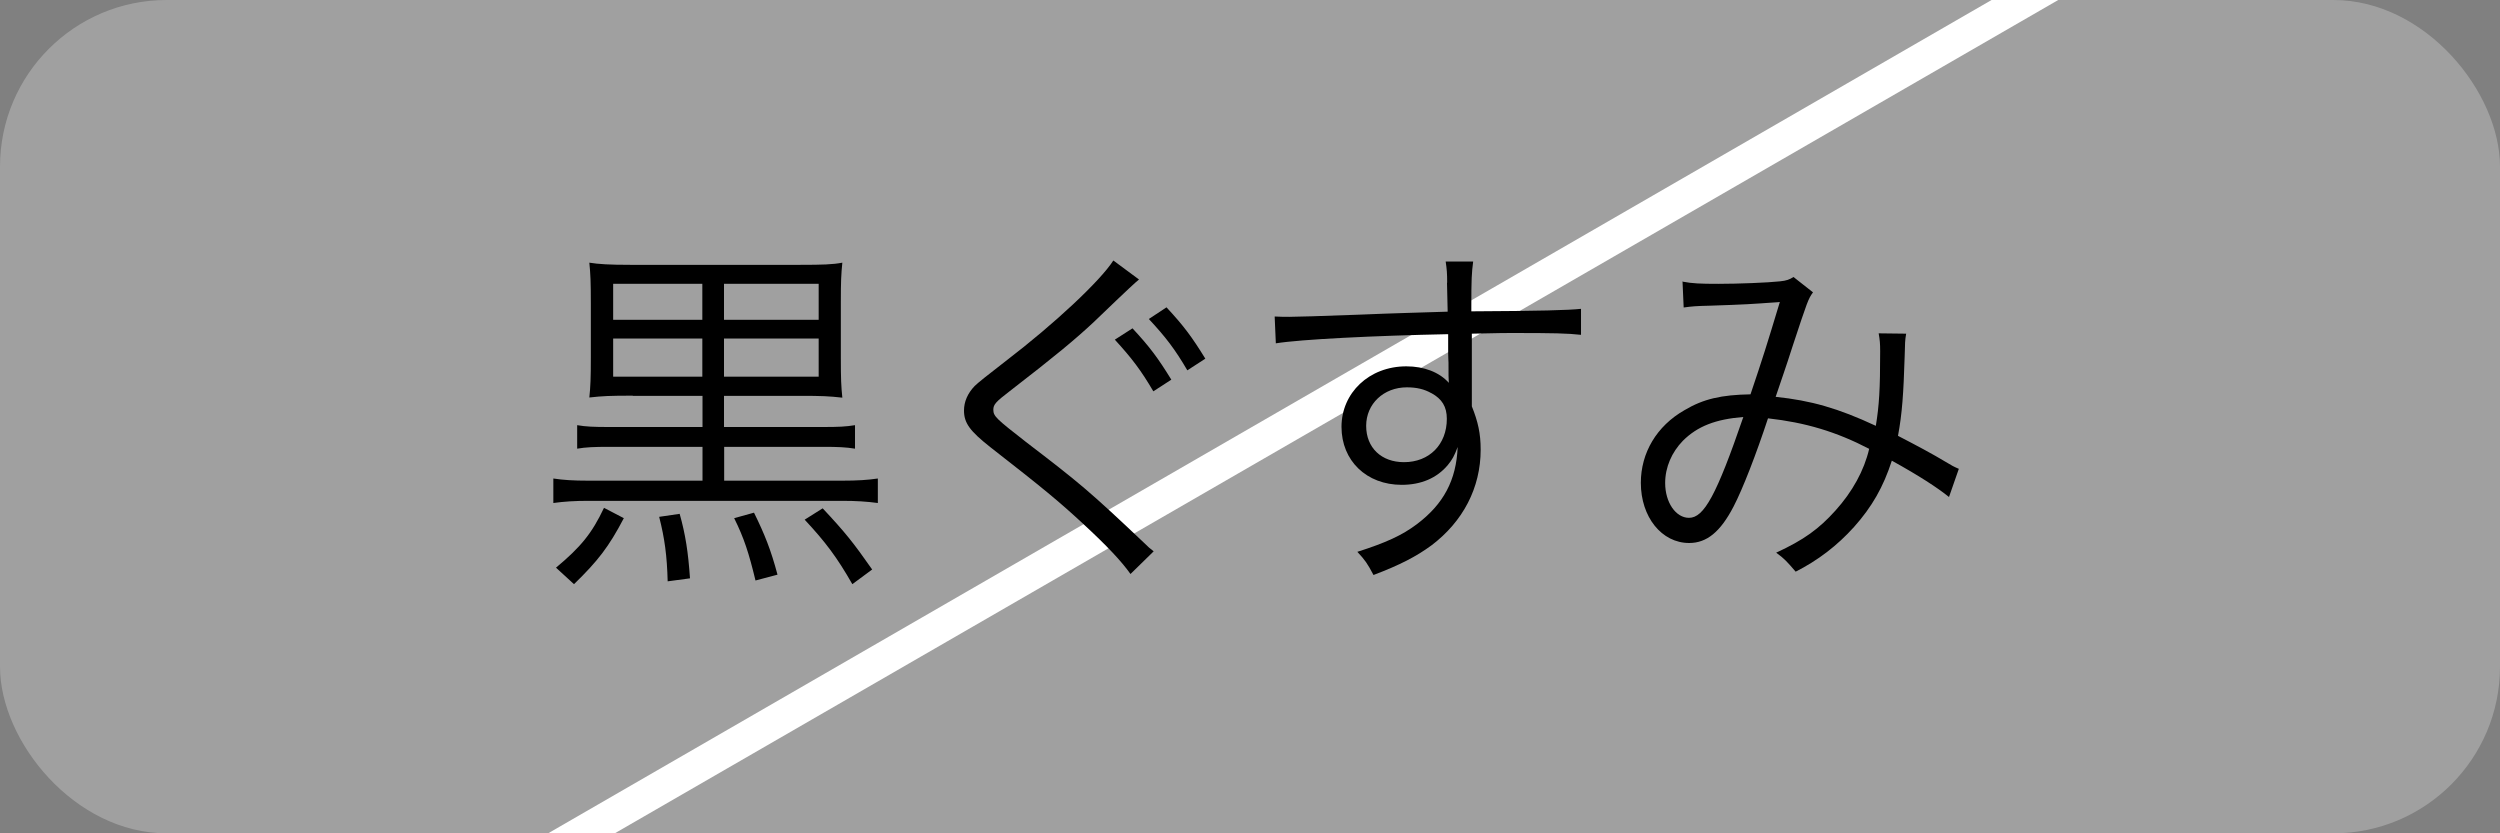<?xml version="1.0" encoding="UTF-8"?>
<svg id="_レイヤー_2" data-name="レイヤー_2" xmlns="http://www.w3.org/2000/svg" xmlns:xlink="http://www.w3.org/1999/xlink" viewBox="0 0 150 50">
  <rect x="0" y="0" width="150" height="50" fill="#808080" stroke="none"/>
  <defs>
    <style>
      .cls-1 {
        fill: silver;
        opacity: .5;
      }

      .cls-2 {
        clip-path: url(#clippath);
      }

      .cls-3 {
        fill: none;
        stroke: #fff;
        stroke-miterlimit: 10;
        stroke-width: 2px;
      }
    </style>
    <clipPath id="clippath">
      <rect class="cls-1" x="0" y="0" width="150" height="50" rx="10" ry="10"/>
    </clipPath>
  </defs>
  <g id="txt">
    <g>
      <g>
        <rect class="cls-1" x="0" y="0" width="150" height="50" rx="10" ry="10"/>
        <g class="cls-2">
          <line class="cls-3" x1="153.85" y1="-18.68" x2="2.84" y2="68.5"/>
        </g>
      </g>
      <g>
        <path d="M37.96,23.74c-1.36,0-1.8.02-2.6.11.07-.68.09-1.14.09-2.42v-3.21c0-1.32-.02-1.76-.09-2.46.55.09,1.21.13,2.46.13h10.19c1.34,0,1.96-.02,2.53-.13-.07.7-.09,1.12-.09,2.4v3.28c0,1.3.02,1.74.09,2.42-.79-.09-1.23-.11-2.55-.11h-4.55v1.87h5.92c.95,0,1.39-.02,1.94-.11v1.41c-.55-.09-1.03-.11-1.91-.11h-5.94v2.03h7.06c.95,0,1.54-.04,2.16-.13v1.47c-.68-.09-1.3-.13-2.16-.13h-15.2c-.84,0-1.45.04-2.11.13v-1.47c.59.09,1.19.13,2.11.13h6.84v-2.03h-5.61c-.88,0-1.39.02-1.91.11v-1.41c.51.09,1.01.11,1.91.11h5.61v-1.87h-4.18ZM37.43,31.09c-.9,1.72-1.56,2.57-2.99,3.96l-1.08-.99c1.5-1.25,2.16-2.07,2.88-3.59l1.19.62ZM42.14,17.03h-5.35v2.16h5.35v-2.16ZM42.14,20.31h-5.35v2.29h5.35v-2.29ZM40.78,30.83c.35,1.25.51,2.29.62,3.87l-1.34.18c-.04-1.54-.18-2.57-.51-3.87l1.23-.18ZM49.12,19.19v-2.16h-5.68v2.16h5.68ZM49.12,22.6v-2.29h-5.68v2.29h5.68ZM45.24,30.76c.64,1.3,1.01,2.22,1.41,3.72l-1.32.35c-.4-1.65-.68-2.53-1.28-3.74l1.19-.33ZM49.36,30.5c1.36,1.45,1.85,2.07,2.97,3.67l-1.19.88c-.92-1.61-1.61-2.53-2.86-3.87l1.08-.68Z"/>
        <path d="M68.34,16.77c-.24.2-.42.35-2.71,2.55-1.1,1.03-2.29,2.02-5.06,4.16-.81.62-.97.79-.97,1.1,0,.4.18.55,1.96,1.94,3.19,2.44,3.81,2.95,7.04,6.01.33.33.37.35.62.55l-1.39,1.36c-.53-.75-1.39-1.67-2.84-3.01-1.47-1.36-2.35-2.09-5.57-4.6-1.23-.97-1.58-1.45-1.58-2.2,0-.53.22-1.03.64-1.47q.26-.26,1.87-1.5c2.93-2.24,5.68-4.82,6.45-6.03l1.54,1.14ZM67.95,19.7c1.06,1.14,1.54,1.8,2.33,3.08l-1.08.7c-.73-1.25-1.3-2-2.31-3.1l1.06-.68ZM69.99,18.44c1.06,1.14,1.54,1.8,2.33,3.08l-1.08.7c-.73-1.25-1.3-2-2.31-3.08l1.06-.7Z"/>
        <path d="M86.83,16.97c0-.57-.02-.81-.09-1.28h1.65c-.09.7-.11,1.03-.11,2.75v.24c4.16-.02,5.85-.07,6.58-.15v1.56c-.81-.09-1.58-.11-4.2-.11-.33,0-.57,0-2.35.04v4.36c.37.92.53,1.63.53,2.6,0,2.29-1.06,4.31-2.95,5.74-.9.66-1.87,1.17-3.48,1.78-.37-.7-.51-.9-.97-1.39,1.72-.55,2.68-.99,3.56-1.65,1.61-1.21,2.38-2.64,2.46-4.64-.2.53-.33.77-.59,1.08-.66.79-1.61,1.19-2.77,1.19-2.11,0-3.61-1.45-3.61-3.48s1.65-3.63,3.89-3.63c1.06,0,1.98.35,2.55.99-.02-.31-.02-.4-.02-1.21,0-.09-.02-.31-.02-.57v-1.14c-4.42.09-8.87.31-10.34.55l-.07-1.61c.4.02.55.02.88.02q.64,0,4.18-.13c2.11-.09,3.83-.13,5.32-.18l-.04-1.74ZM85.88,23.59c-.42-.24-.88-.35-1.47-.35-1.39,0-2.44.99-2.44,2.31s.92,2.18,2.27,2.18c1.52,0,2.57-1.06,2.57-2.6,0-.73-.29-1.19-.92-1.54Z"/>
        <path d="M100.97,16.9c.57.11,1.06.13,2.13.13,1.21,0,2.97-.07,3.7-.15.4-.04.57-.11.81-.26l1.17.92c-.29.4-.33.53-1.21,3.19-.48,1.5-.64,1.91-1.03,3.08,2.11.22,3.74.68,6.01,1.74.2-1.23.26-2.18.26-4.47,0-.48-.02-.68-.09-1.08l1.65.02c-.07.4-.07.55-.09,1.36-.07,2.24-.15,3.43-.4,4.77,1.19.62,1.94,1.01,3.01,1.65.18.11.33.2.64.33l-.59,1.69c-.68-.55-1.8-1.28-3.43-2.18-.51,1.58-1.19,2.77-2.27,3.98-1.01,1.12-2.16,2-3.5,2.68-.51-.59-.66-.77-1.17-1.14,1.67-.77,2.57-1.43,3.56-2.53,1.01-1.12,1.72-2.4,2.02-3.7-1.98-1.03-3.83-1.58-6.07-1.83-.7,2.13-1.52,4.25-2.07,5.3-.79,1.52-1.61,2.18-2.66,2.18-1.65,0-2.9-1.56-2.9-3.61,0-1.8.95-3.41,2.62-4.36,1.14-.68,2.22-.92,3.96-.95.73-2.16.99-2.99,1.76-5.54-1.74.13-2.07.15-4.16.22-.88.02-1.1.04-1.61.11l-.07-1.58ZM100.97,26.45c-.66.68-1.06,1.58-1.06,2.53,0,1.17.64,2.09,1.43,2.09.9,0,1.65-1.36,3.26-6.05-1.65.13-2.75.55-3.63,1.43Z"/>
      </g>
    </g>
  </g>
</svg>